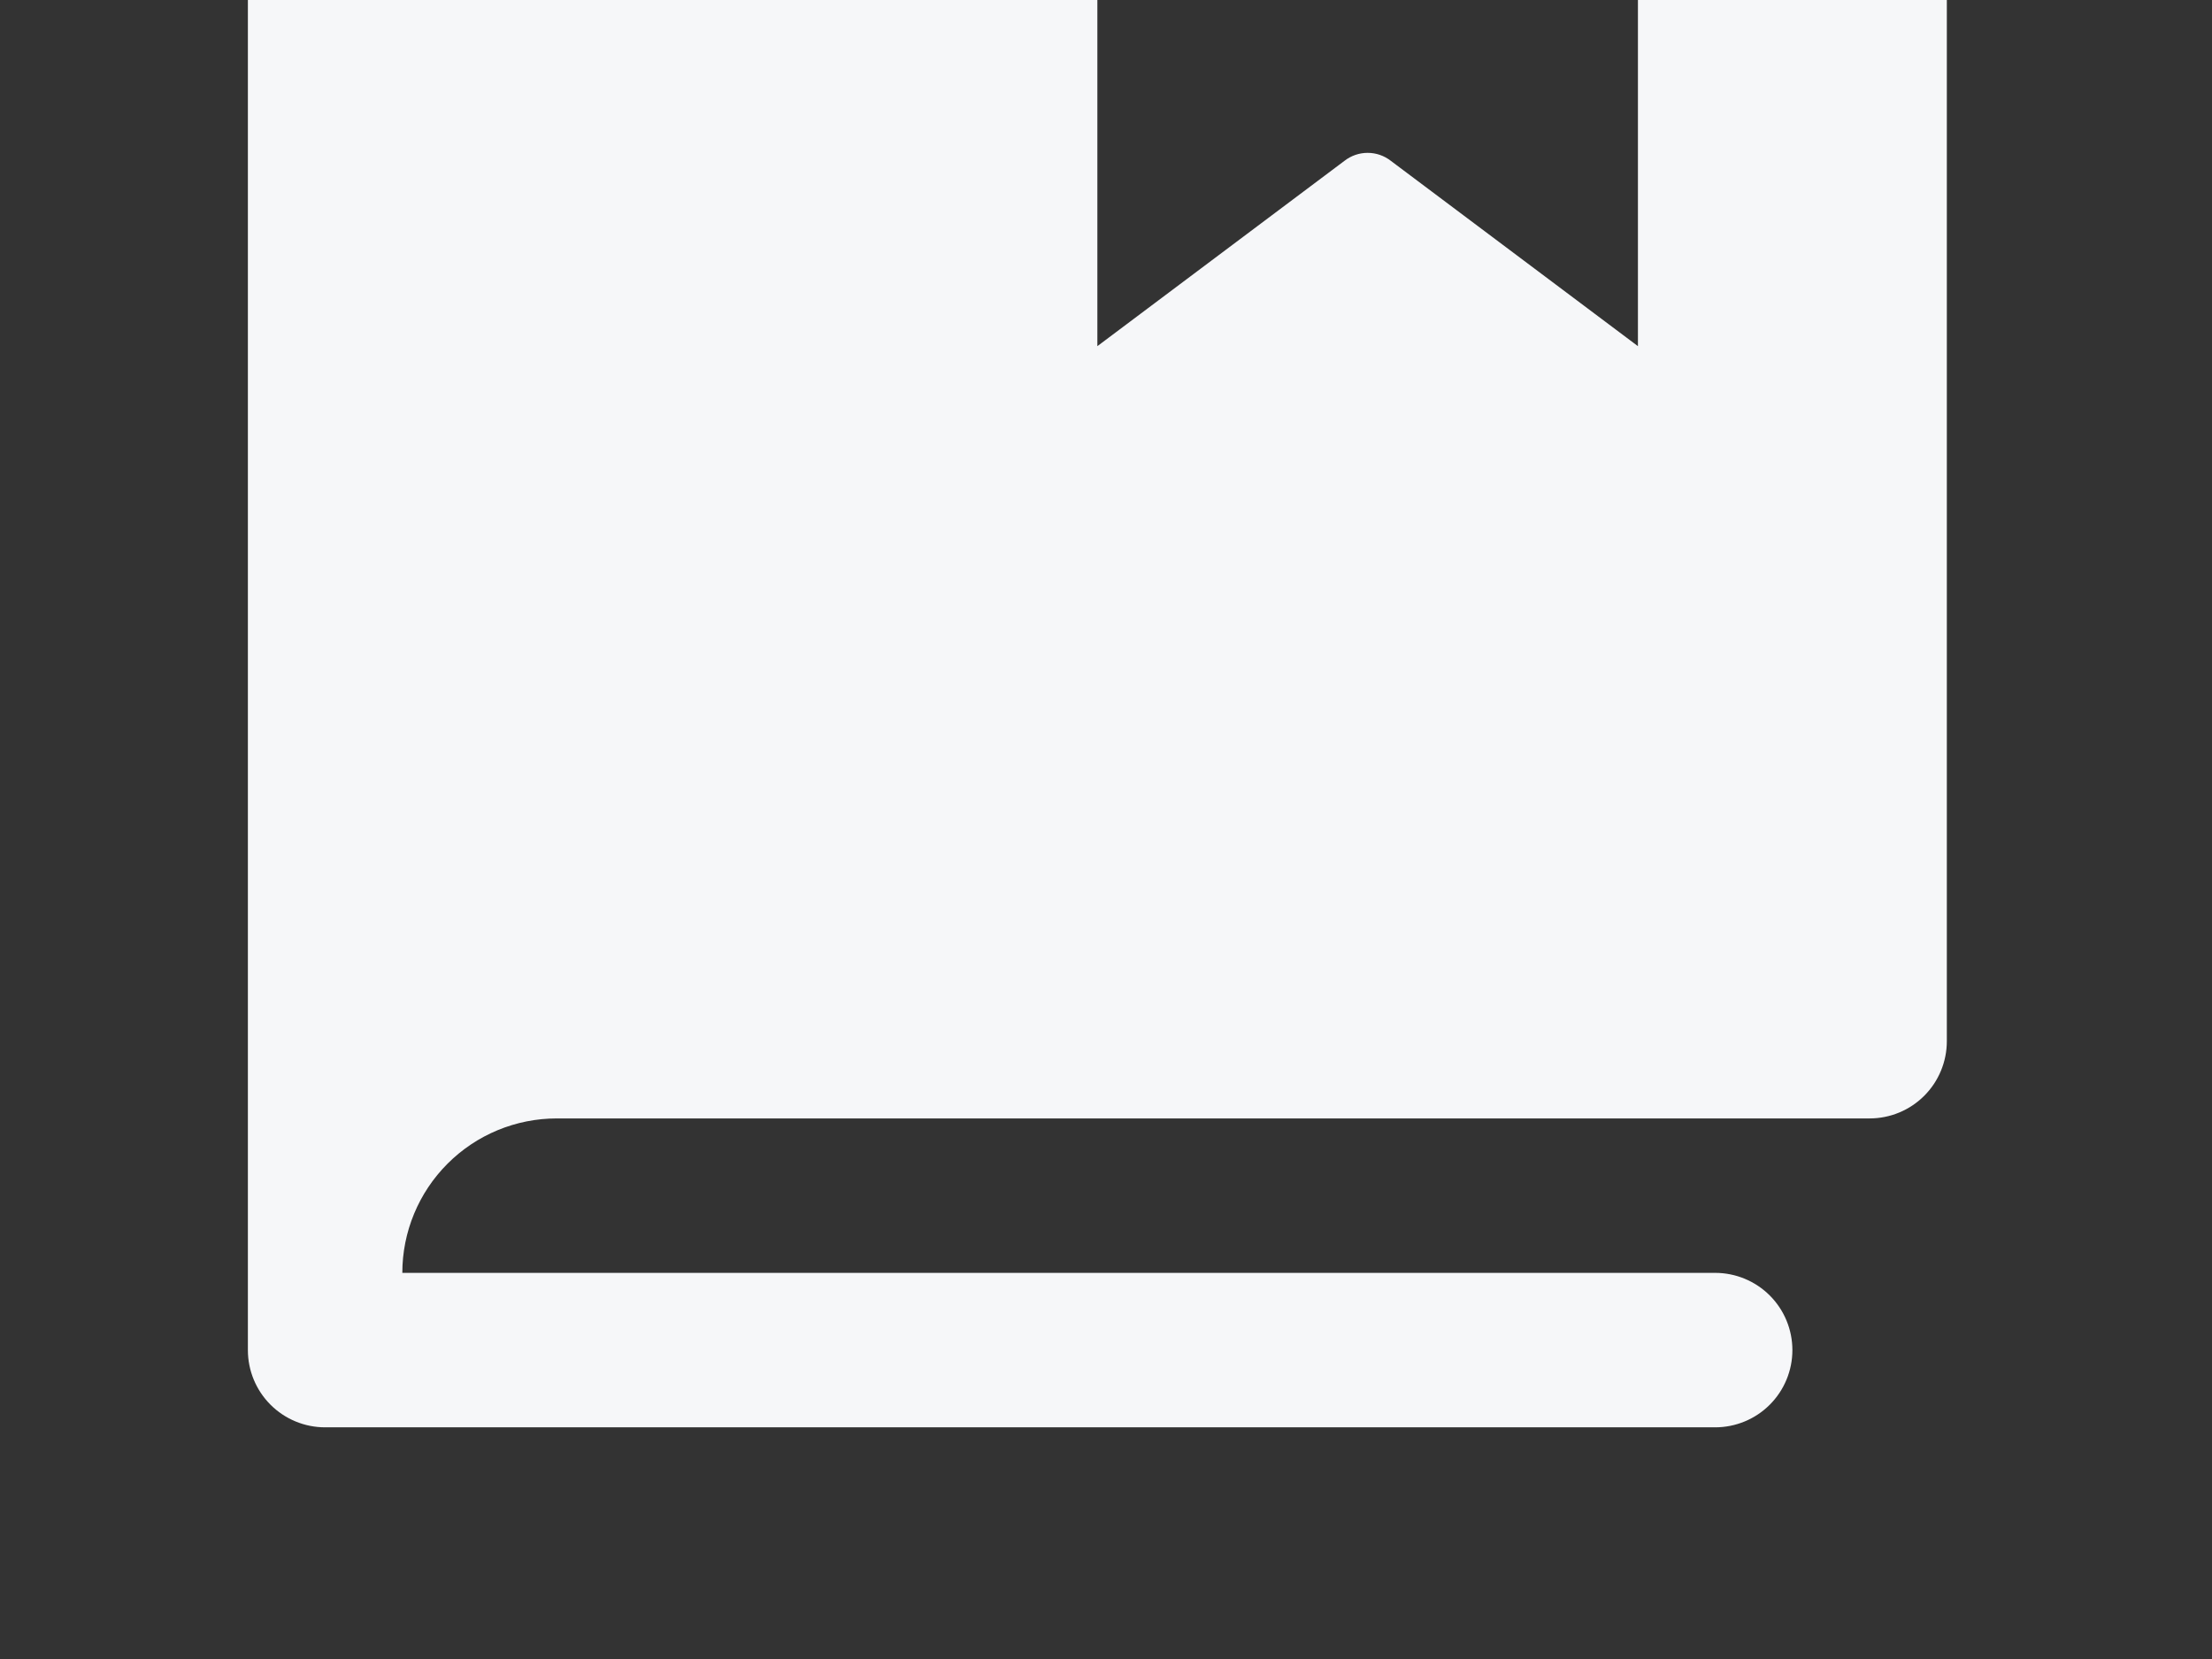 <svg width="128" height="96" viewBox="0 0 128 96" fill="none" xmlns="http://www.w3.org/2000/svg">
<rect x="0" y="0" width="128" height="96" fill="#333333" stroke="none"/>
<g clip-path="url(#clip0_204_15)">
<path d="M108.188 -33.594H32.219C27.483 -33.579 22.945 -31.691 19.596 -28.342C16.247 -24.993 14.358 -20.455 14.344 -15.719V78.125C14.344 79.31 14.815 80.447 15.653 81.285C16.491 82.123 17.627 82.594 18.812 82.594H99.25C100.435 82.594 101.572 82.123 102.41 81.285C103.248 80.447 103.719 79.31 103.719 78.125C103.719 76.94 103.248 75.803 102.41 74.965C101.572 74.127 100.435 73.656 99.25 73.656H23.281C23.281 71.286 24.223 69.013 25.899 67.337C27.575 65.66 29.848 64.719 32.219 64.719H108.188C109.373 64.719 110.509 64.248 111.347 63.41C112.185 62.572 112.656 61.435 112.656 60.25V-29.125C112.656 -30.31 112.185 -31.447 111.347 -32.285C110.509 -33.123 109.373 -33.594 108.188 -33.594ZM94.781 20.031L80.481 9.306C80.098 9.007 79.626 8.845 79.141 8.845C78.655 8.845 78.183 9.007 77.8 9.306L63.5 20.031V-24.656H94.781V20.031Z" fill="#F6F7F9"/>
</g>
<defs>
<clipPath id="clip0_204_15">
<rect width="128" height="96" fill="white"/>
</clipPath>
</defs>
</svg>
